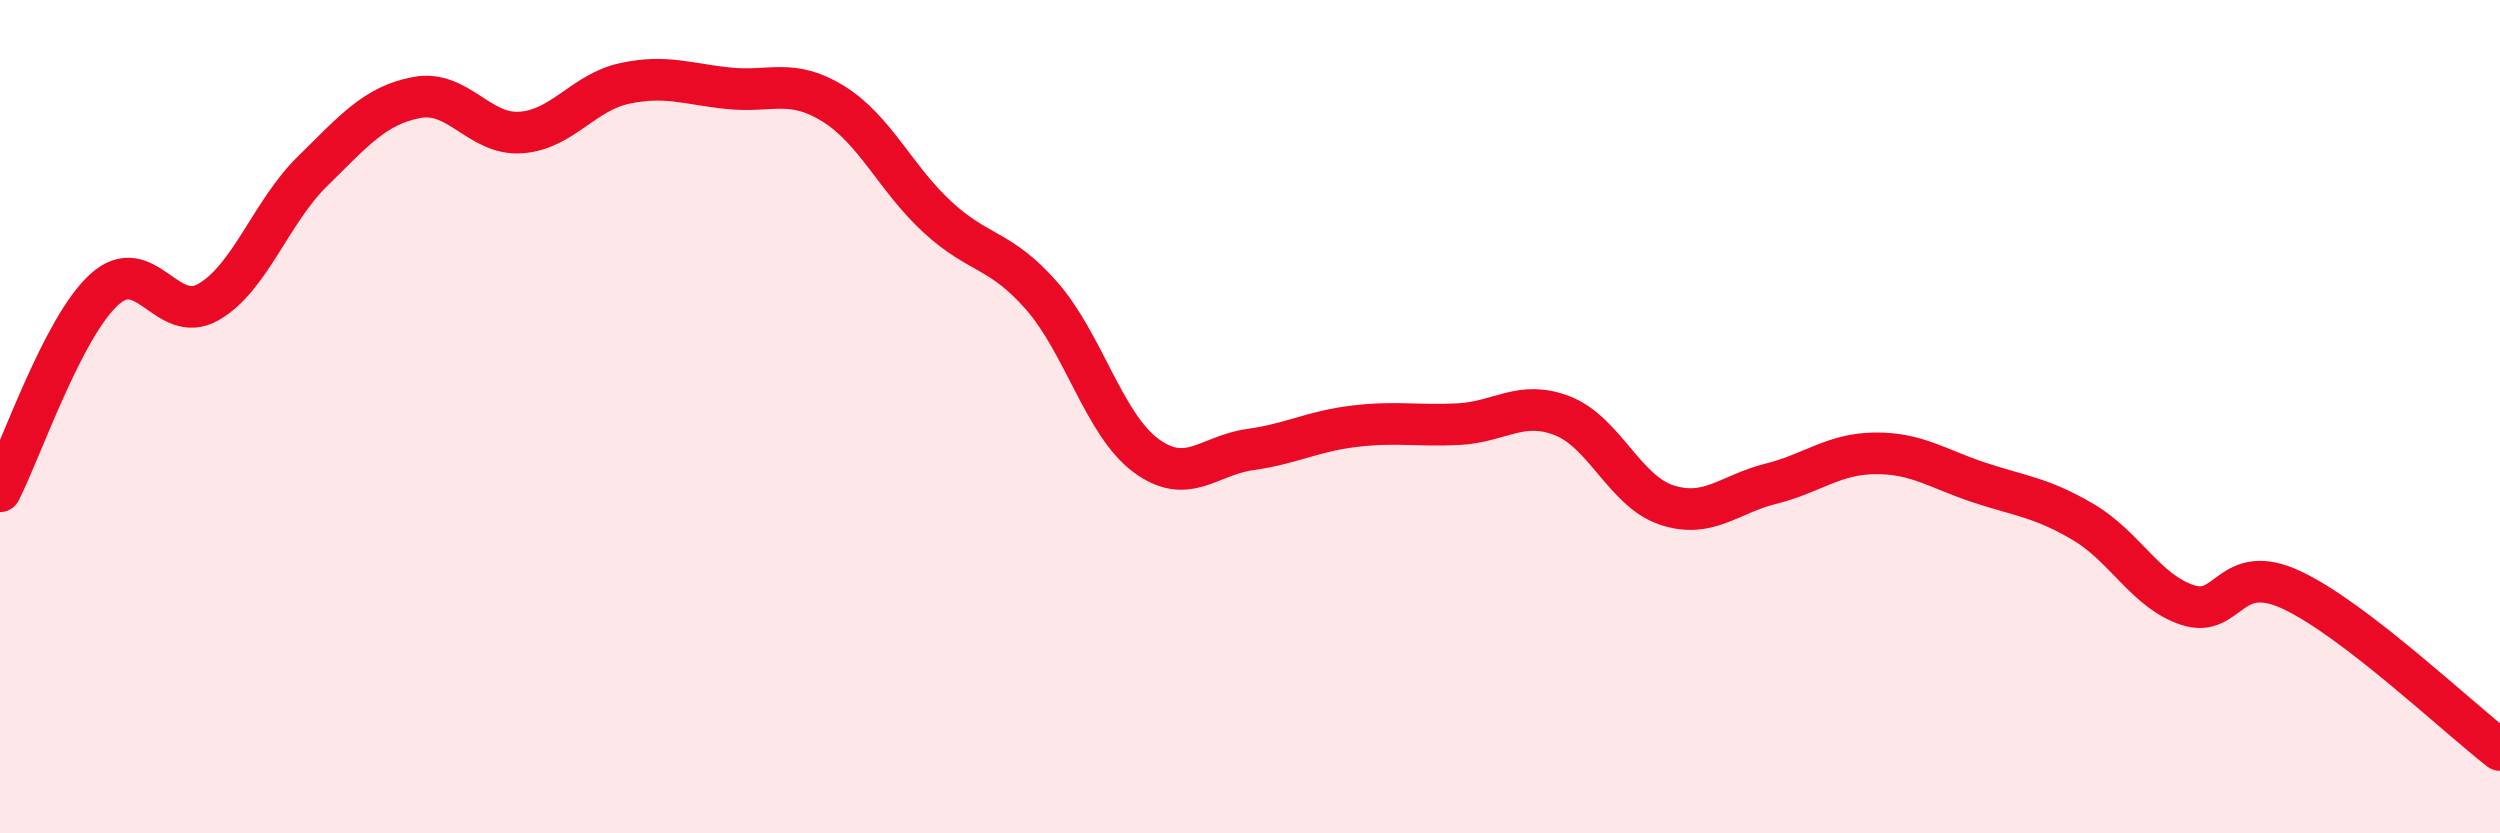 
    <svg width="60" height="20" viewBox="0 0 60 20" xmlns="http://www.w3.org/2000/svg">
      <path
        d="M 0,11.79 C 0.5,10.82 1.5,7.86 2.5,6.95 C 3.5,6.04 4,7.82 5,7.25 C 6,6.68 6.5,5.09 7.5,4.11 C 8.5,3.13 9,2.53 10,2.34 C 11,2.15 11.5,3.25 12.5,3.18 C 13.5,3.11 14,2.21 15,2 C 16,1.79 16.5,2.02 17.5,2.12 C 18.5,2.22 19,1.87 20,2.49 C 21,3.11 21.5,4.29 22.5,5.21 C 23.5,6.13 24,5.96 25,7.1 C 26,8.24 26.5,10.19 27.5,10.93 C 28.5,11.67 29,10.93 30,10.79 C 31,10.65 31.5,10.35 32.5,10.23 C 33.5,10.11 34,10.23 35,10.18 C 36,10.13 36.5,9.59 37.5,9.98 C 38.5,10.37 39,11.79 40,12.12 C 41,12.45 41.5,11.86 42.5,11.61 C 43.5,11.36 44,10.89 45,10.88 C 46,10.87 46.5,11.25 47.5,11.58 C 48.5,11.91 49,11.94 50,12.53 C 51,13.12 51.5,14.19 52.5,14.52 C 53.5,14.85 53.5,13.46 55,14.16 C 56.5,14.86 59,17.23 60,18L60 20L0 20Z"
        fill="#EB0A25"
        opacity="0.1"
        stroke-linecap="round"
        stroke-linejoin="round"
      />
      <path
        d="M 0,11.79 C 0.5,10.82 1.5,7.86 2.5,6.95 C 3.5,6.04 4,7.82 5,7.25 C 6,6.68 6.5,5.09 7.5,4.11 C 8.5,3.13 9,2.53 10,2.34 C 11,2.15 11.5,3.25 12.5,3.18 C 13.5,3.11 14,2.21 15,2 C 16,1.79 16.5,2.02 17.5,2.12 C 18.5,2.22 19,1.87 20,2.49 C 21,3.11 21.5,4.29 22.5,5.21 C 23.5,6.13 24,5.96 25,7.1 C 26,8.24 26.5,10.19 27.5,10.93 C 28.5,11.67 29,10.93 30,10.79 C 31,10.65 31.5,10.35 32.5,10.23 C 33.5,10.11 34,10.23 35,10.18 C 36,10.13 36.5,9.59 37.5,9.98 C 38.5,10.37 39,11.79 40,12.12 C 41,12.45 41.5,11.86 42.5,11.61 C 43.5,11.36 44,10.89 45,10.88 C 46,10.87 46.5,11.25 47.5,11.58 C 48.5,11.91 49,11.94 50,12.53 C 51,13.12 51.5,14.19 52.5,14.52 C 53.5,14.85 53.5,13.46 55,14.16 C 56.5,14.86 59,17.23 60,18"
        stroke="#EB0A25"
        stroke-width="1"
        fill="none"
        stroke-linecap="round"
        stroke-linejoin="round"
      />
    </svg>
  